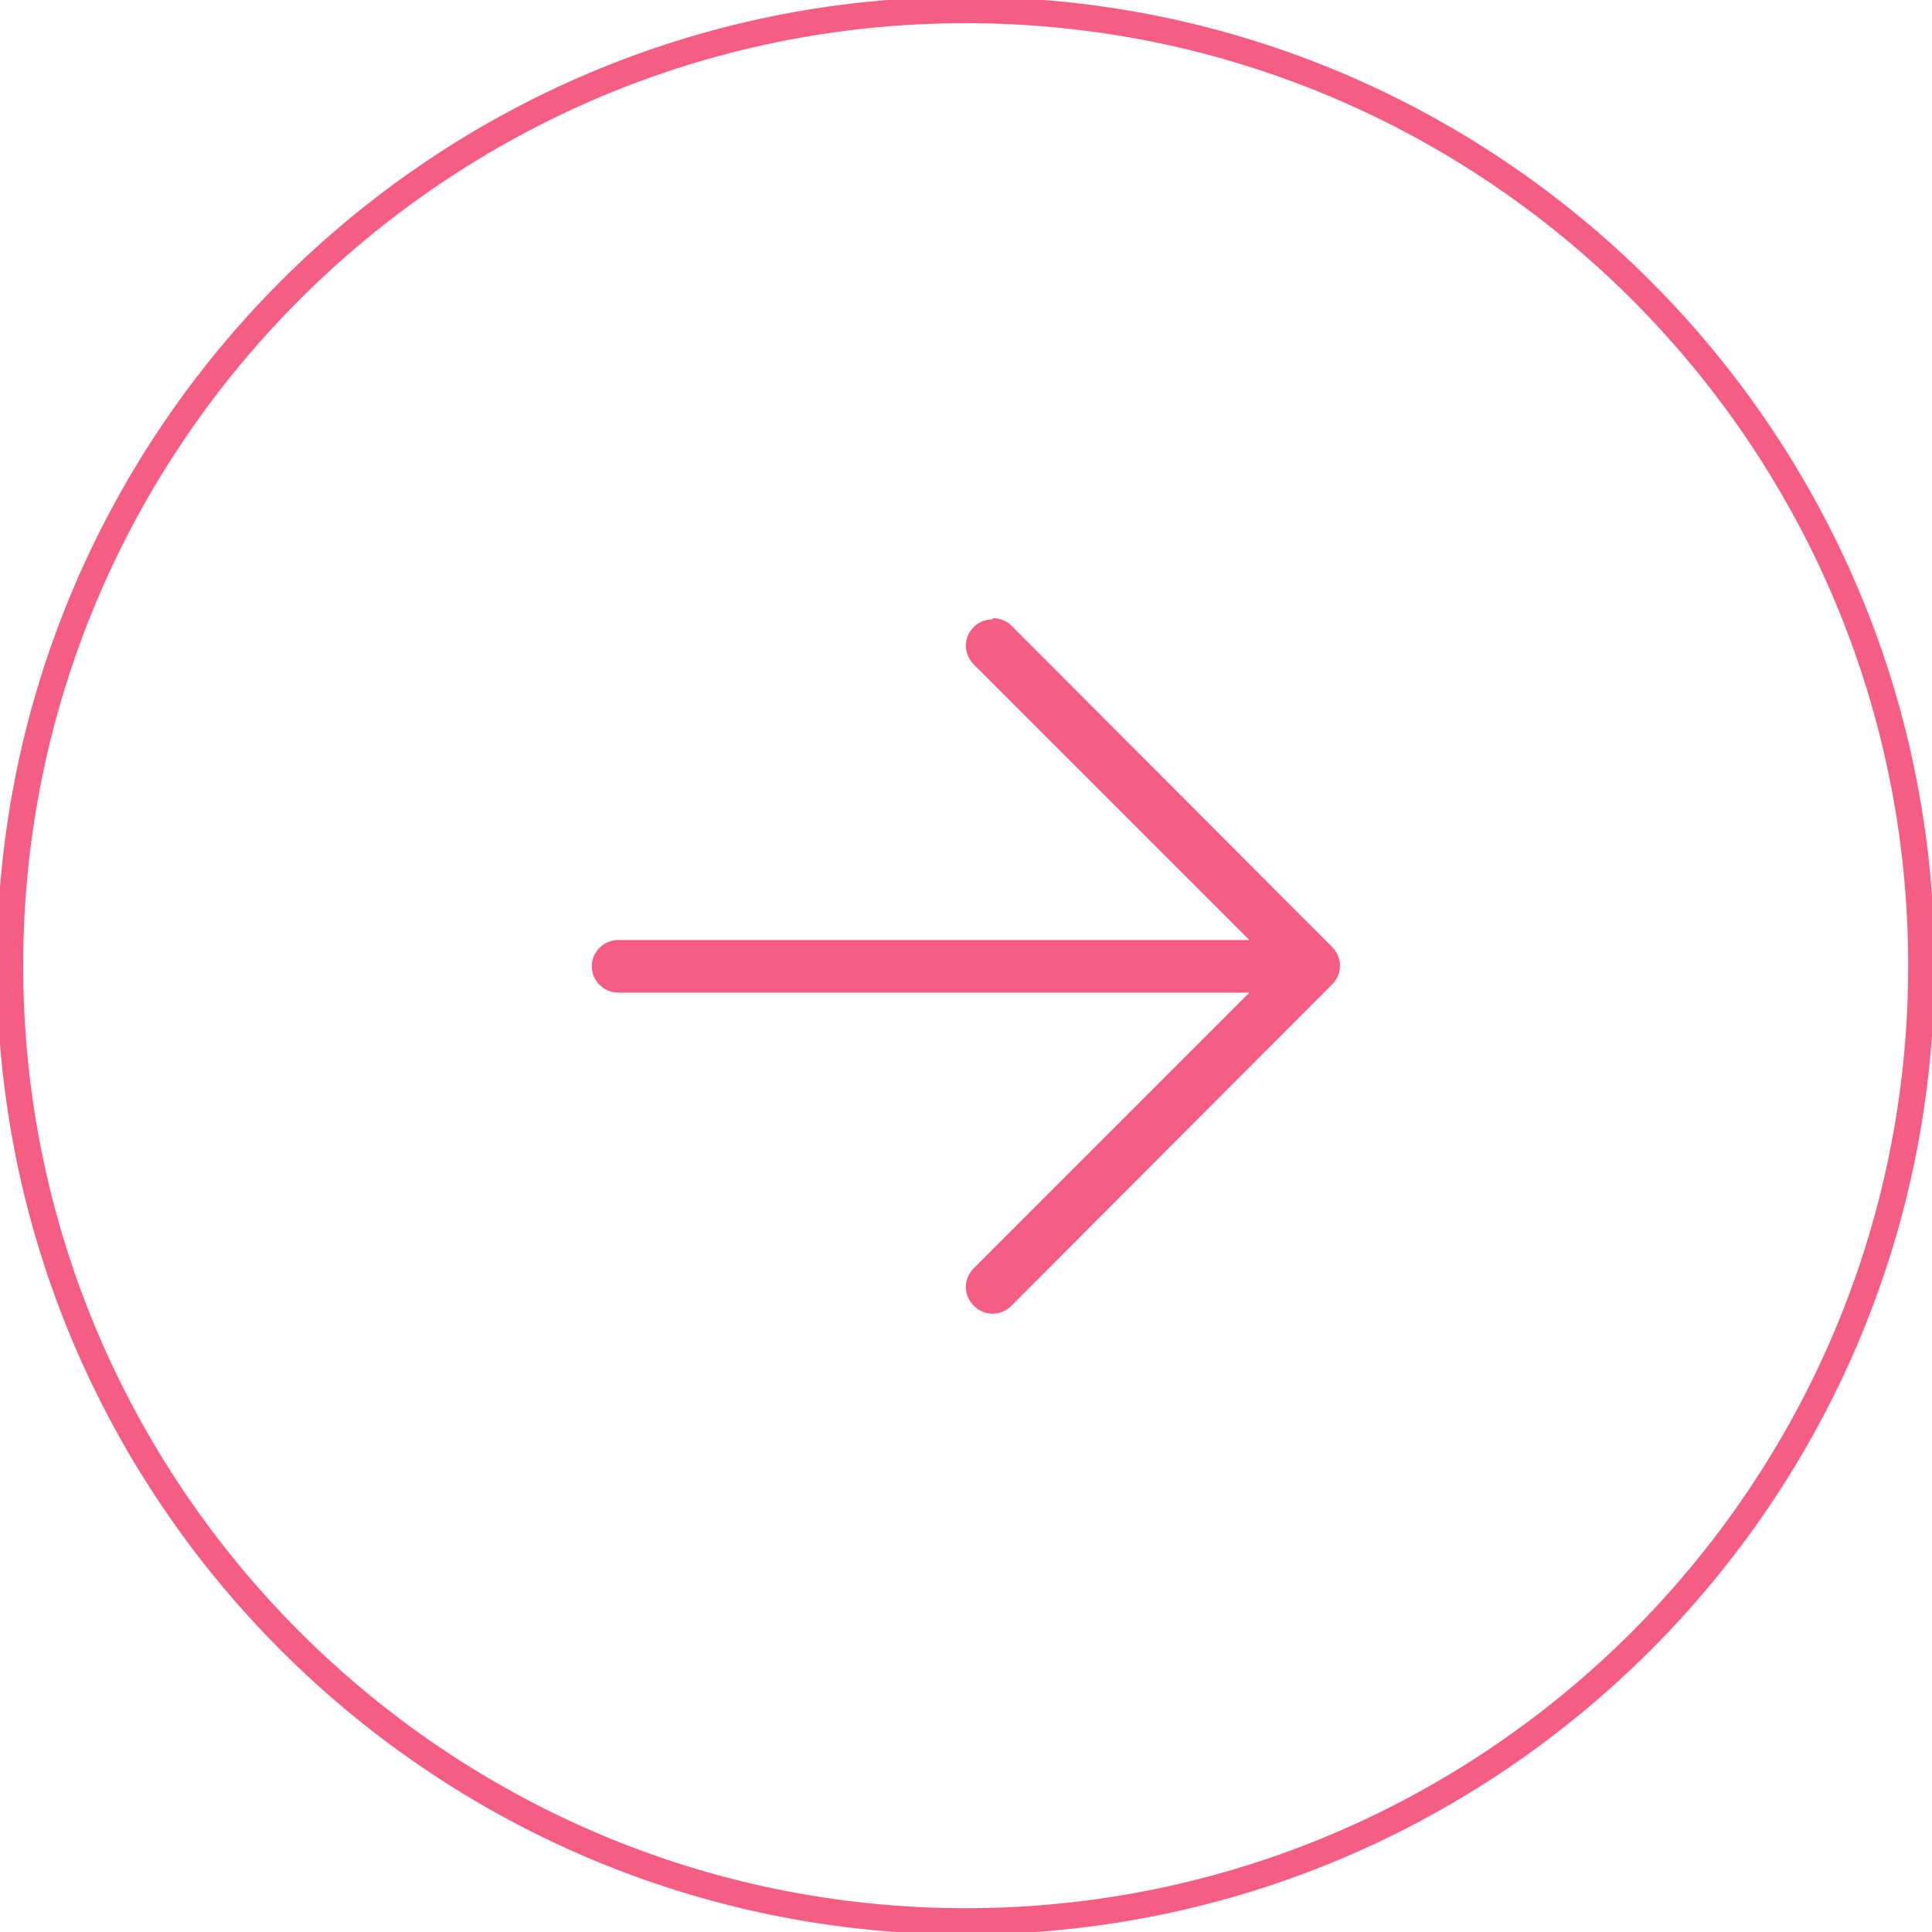 <?xml version="1.0" encoding="UTF-8"?>
<svg xmlns="http://www.w3.org/2000/svg" version="1.1" viewBox="0 0 308.5 308.5">
  <defs>
    <style>
      .cls-1 {
        fill: #F65D82;
      }
    </style>
  </defs>
  <!-- Generator: Adobe Illustrator 28.6.0, SVG Export Plug-In . SVG Version: 1.2.0 Build 709)  -->
  <g>
    <g id="Capa_1">
      <g>
        <path class="cls-1" d="M154.2-.5c85.3,0,154.7,69.4,154.7,154.7s-69.4,154.7-154.7,154.7S-.5,239.5-.5,154.2,68.9-.5,154.2-.5ZM154.2,304.7c83,0,150.5-67.5,150.5-150.5S237.2,3.7,154.2,3.7,3.7,71.3,3.7,154.2s67.5,150.5,150.5,150.5Z"/>
        <path class="cls-1" d="M158.5,98.7c1.1,0,2.2.4,3,1.2l51.2,51.3c1.7,1.7,1.7,4.3,0,6l-51.2,51.3c-1.7,1.7-4.3,1.7-6,0-1.7-1.7-1.7-4.3,0-6l44-44h-100.8c-2.3,0-4.2-1.9-4.2-4.2s1.9-4.2,4.2-4.2h100.8l-44-44c-1.7-1.7-1.7-4.3,0-6,.8-.8,1.9-1.2,3-1.2Z"/>
      </g>
    </g>
  </g>
</svg>